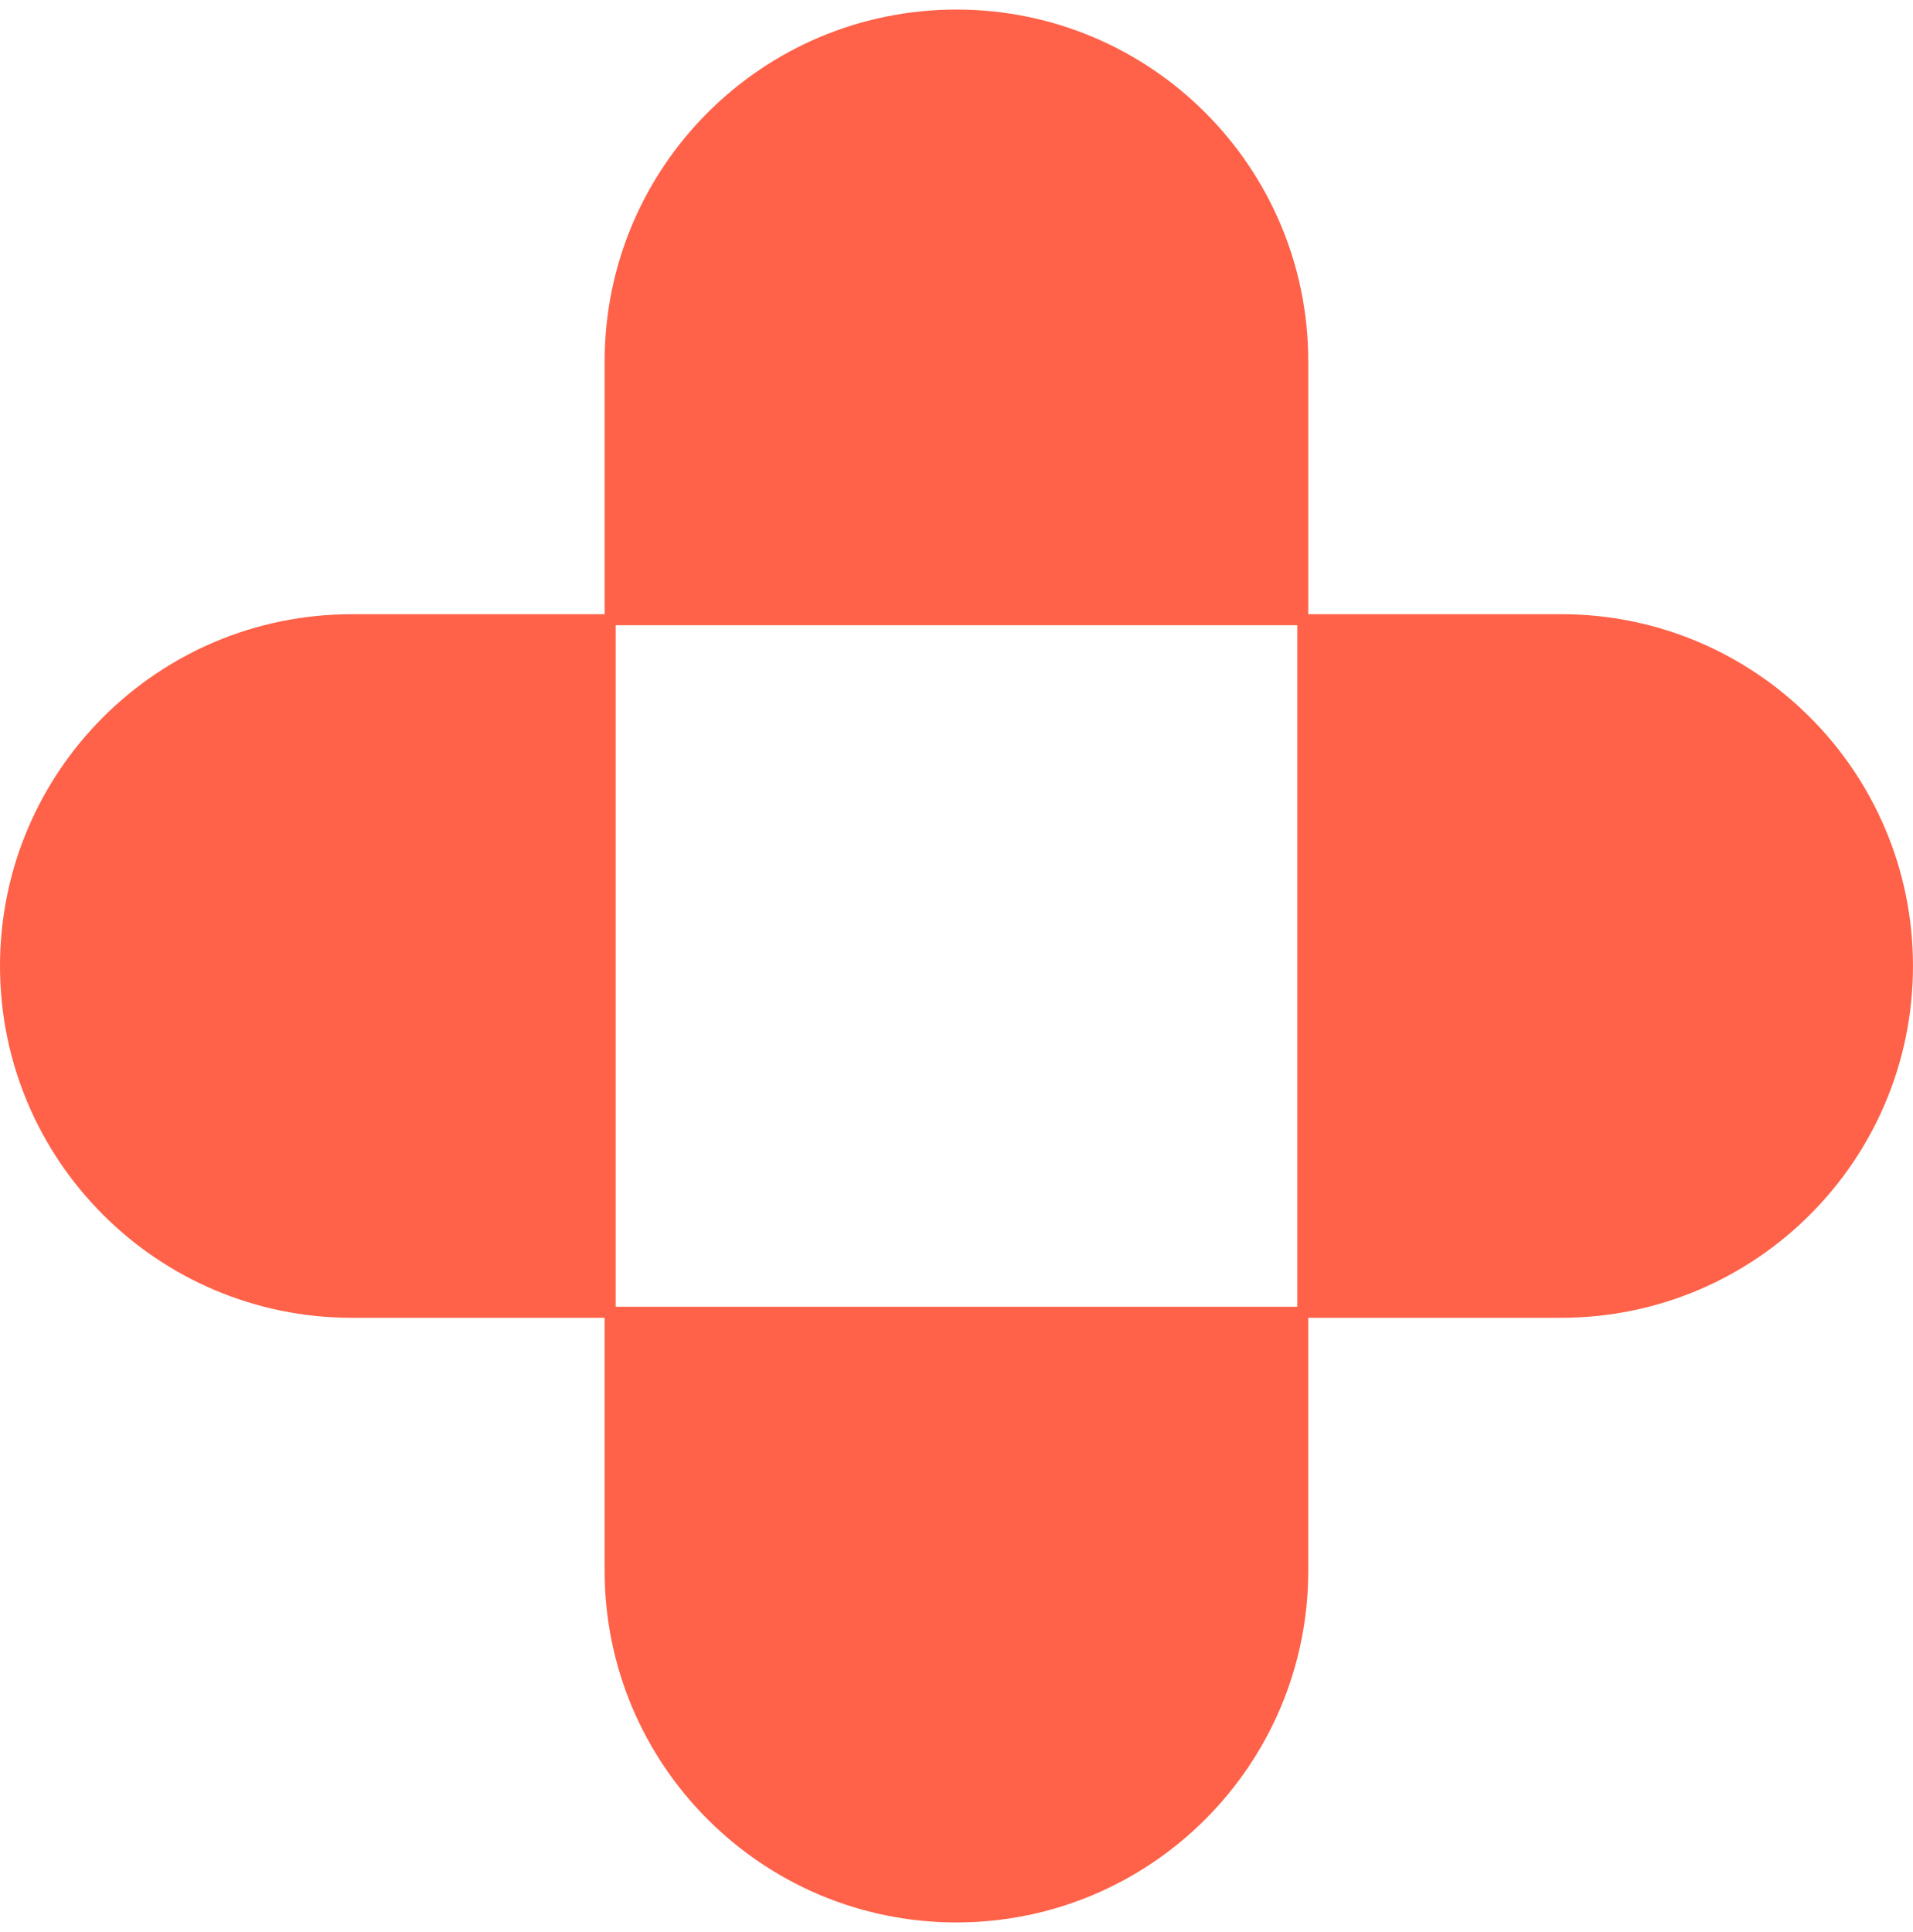 <svg xmlns="http://www.w3.org/2000/svg" width="100" height="101" fill="none"><path fill="#FF6249" fill-rule="evenodd" d="M49.997.5c-10.157 0-18.39 8.234-18.39 18.391V32.11H18.39C8.234 32.109 0 40.343 0 50.499c0 10.158 8.234 18.392 18.391 18.392h13.215v13.218c0 10.157 8.234 18.391 18.391 18.391s18.391-8.234 18.391-18.391V68.89h13.22c10.157 0 18.391-8.234 18.391-18.391s-8.234-18.391-18.391-18.391h-13.22V18.89C68.389 8.734 60.154.5 49.998.5M32.185 68.316h35.63V32.685h-35.63z" clip-rule="evenodd"/></svg>